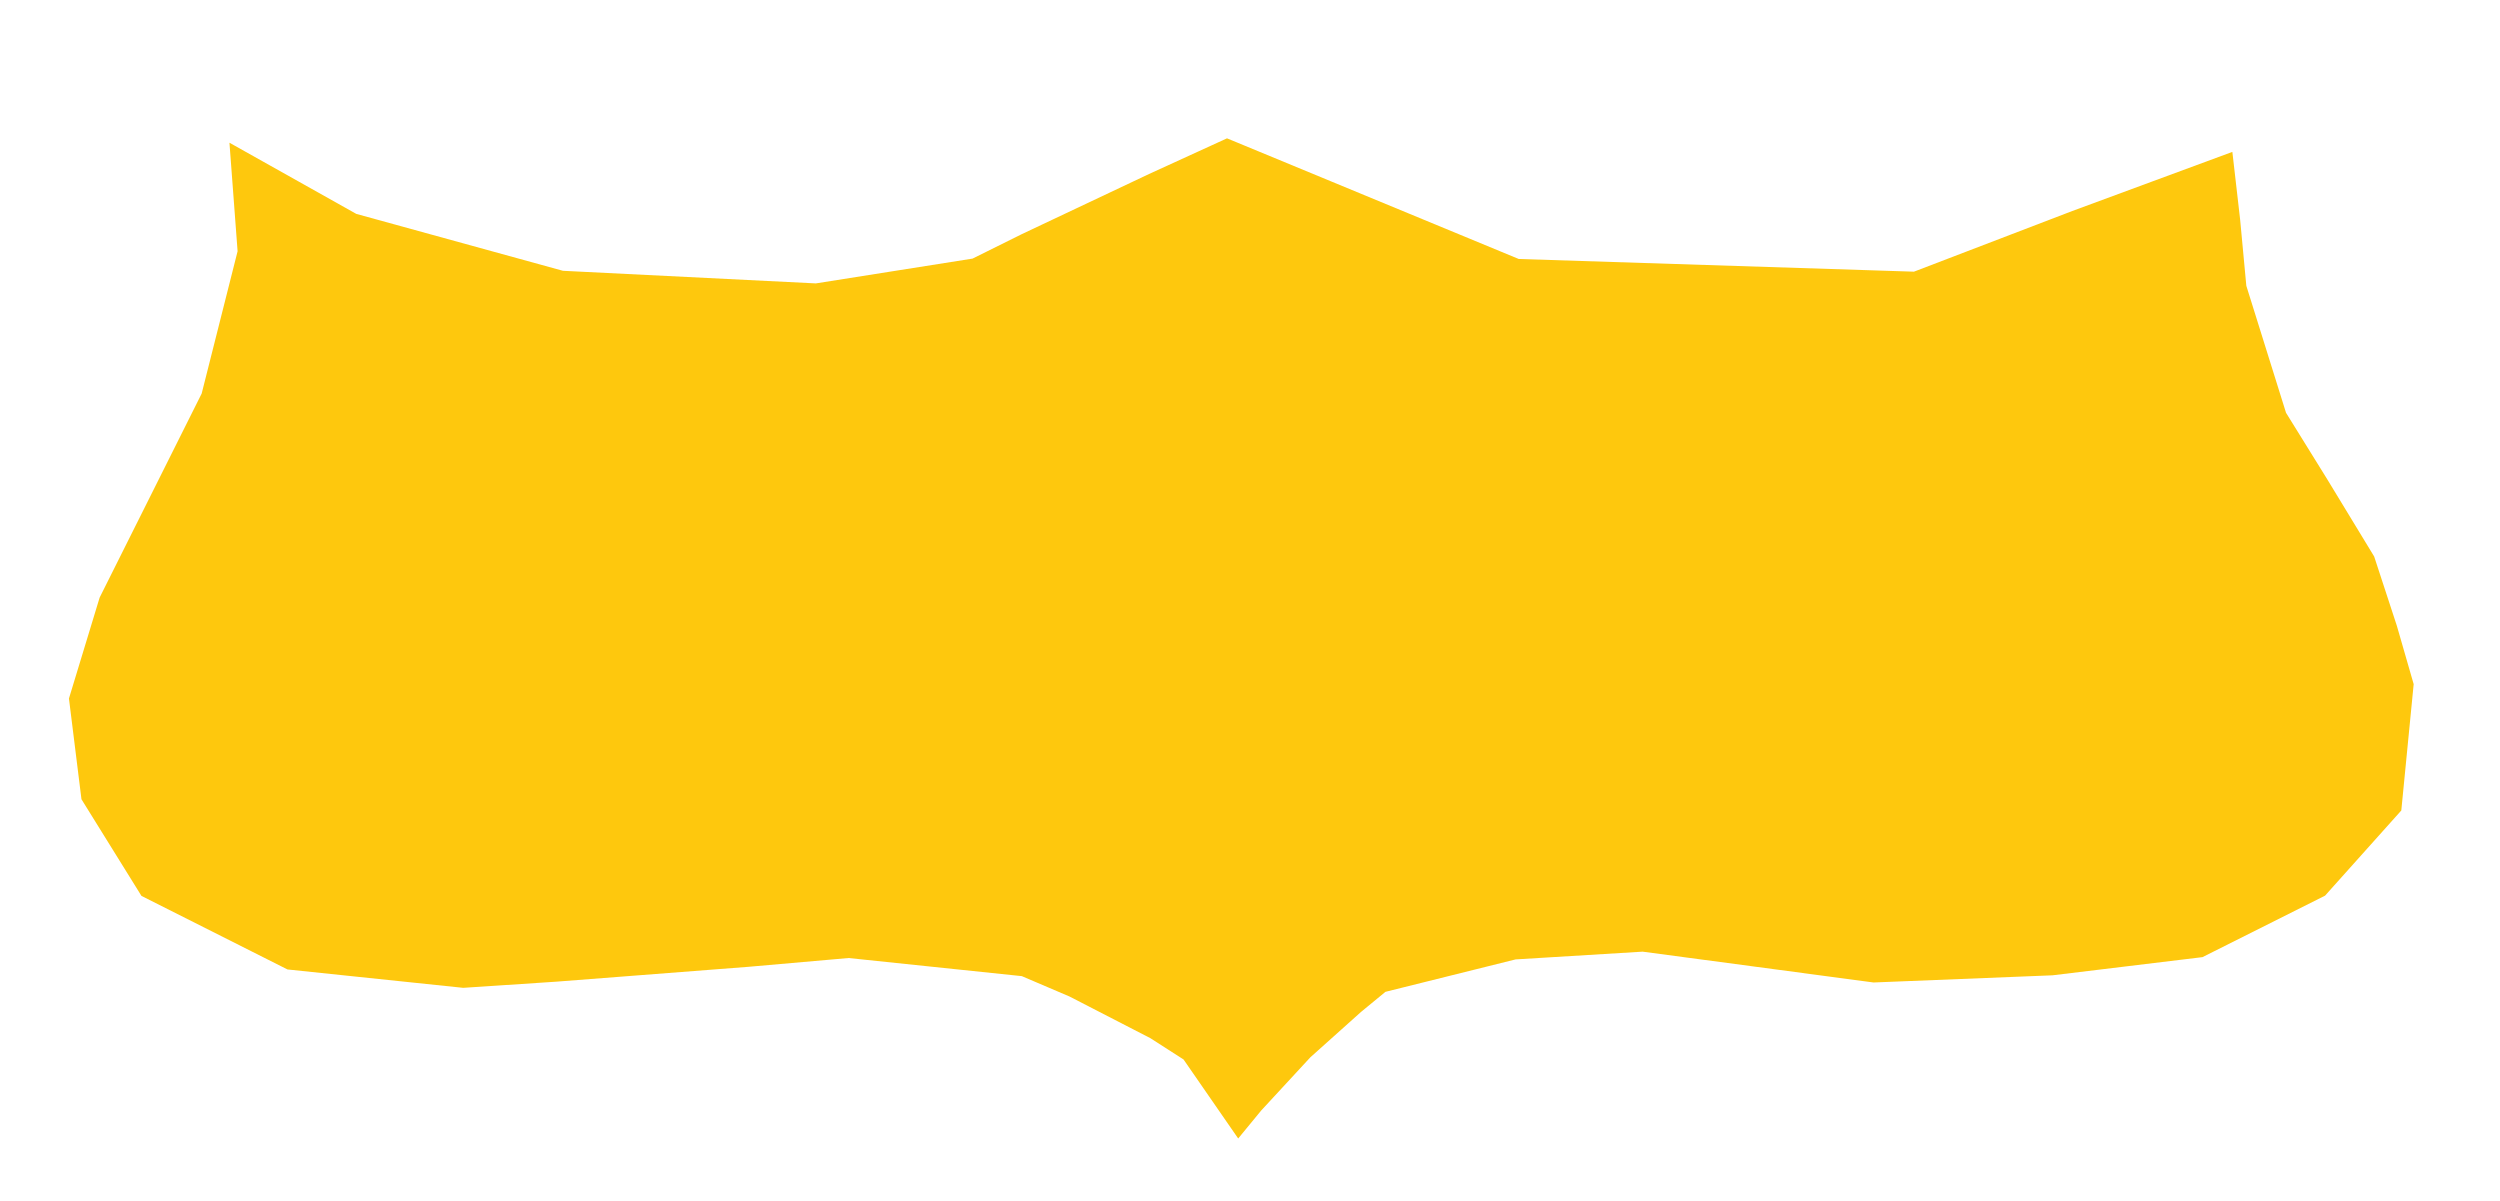 <?xml version="1.0" encoding="UTF-8" standalone="no"?>
<svg
   xmlns:dc="http://purl.org/dc/elements/1.1/"
   xmlns:cc="http://creativecommons.org/ns#"
   xmlns:rdf="http://www.w3.org/1999/02/22-rdf-syntax-ns#"
   xmlns:svg="http://www.w3.org/2000/svg"
   xmlns="http://www.w3.org/2000/svg"
   xmlns:sodipodi="http://sodipodi.sourceforge.net/DTD/sodipodi-0.dtd"
   xmlns:inkscape="http://www.inkscape.org/namespaces/inkscape"
   version="1.1"
   id="Layer_1"
   x="0px"
   y="0px"
   width="433"
   height="208"
   viewBox="0 0 433 208"
   enable-background="new 0 0 578 462"
   xml:space="preserve"
   inkscape:version="0.91 r13725"
   sodipodi:docname="Emblem.svg"><defs
     id="defs6" /><sodipodi:namedview
     pagecolor="#ffffff"
     bordercolor="#666666"
     borderopacity="1"
     objecttolerance="10"
     gridtolerance="10"
     guidetolerance="10"
     inkscape:pageopacity="0"
     inkscape:pageshadow="2"
     inkscape:window-width="1366"
     inkscape:window-height="705"
     id="namedview4"
     showgrid="false"
     borderlayer="true"
     inkscape:showpageshadow="false"
     inkscape:zoom="2.15473441108545"
     inkscape:cx="216.5"
     inkscape:cy="104"
     inkscape:window-x="-8"
     inkscape:window-y="-8"
     inkscape:window-maximized="1"
     inkscape:current-layer="Layer_1"
     fit-margin-top="0"
     fit-margin-left="0"
     fit-margin-right="0"
     fit-margin-bottom="0"
     showguides="false"
     inkscape:guide-bbox="true"
     showborder="true" /><path
     style="fill:#fec80d"
     d="m 218.436,192.343 -3.981,4.843 -4.733,-6.843 -4.733,-6.843 -5.745,-3.689 -14.005,-7.217 -8.261,-3.528 -15.002,-1.569 -15.002,-1.569 -17.237,1.514 -33.373,2.582 -16.136,1.068 -15.219,-1.592 -15.219,-1.592 -12.645,-6.369 -12.645,-6.369 -5.195,-8.37 -5.195,-8.37 -1.084,-8.725 -1.084,-8.725 2.658,-8.741 2.658,-8.741 8.836,-17.669 8.836,-17.669 3.11,-12.321 3.11,-12.321 -0.705,-9.399 -0.705,-9.399 0.879,0.491 10.984,6.162 10.104,5.671 17.896,4.928 17.896,4.928 21.902,1.092 21.902,1.092 13.574,-2.148 13.574,-2.148 8.523,-4.234 22.033,-10.414 13.51,-6.181 25.266,10.448 25.266,10.448 34.224,1.099 34.224,1.099 27.435,-10.511 27.712,-10.234 1.348,11.732 1.071,11.455 3.438,11 3.438,11 7.124,11.493 8.141,13.393 3.93,12.007 2.913,10.107 -1.071,10.939 -1.071,10.939 -6.603,7.377 -6.603,7.377 -10.616,5.324 -10.616,5.324 -12.985,1.574 -12.985,1.574 -15.5,0.621 -15.5,0.621 -20,-2.669 -20,-2.669 -11,0.671 -11,0.671 -11.269,2.808 -11.269,2.808 -4.231,3.483 -8.772,7.855 z"
     id="path5072"
     inkscape:connector-curvature="0"
     sodipodi:nodetypes="ccccccccccccccccccccccccccccccccccccccccccccccccccccccccccccccccccccccccc" /></svg>